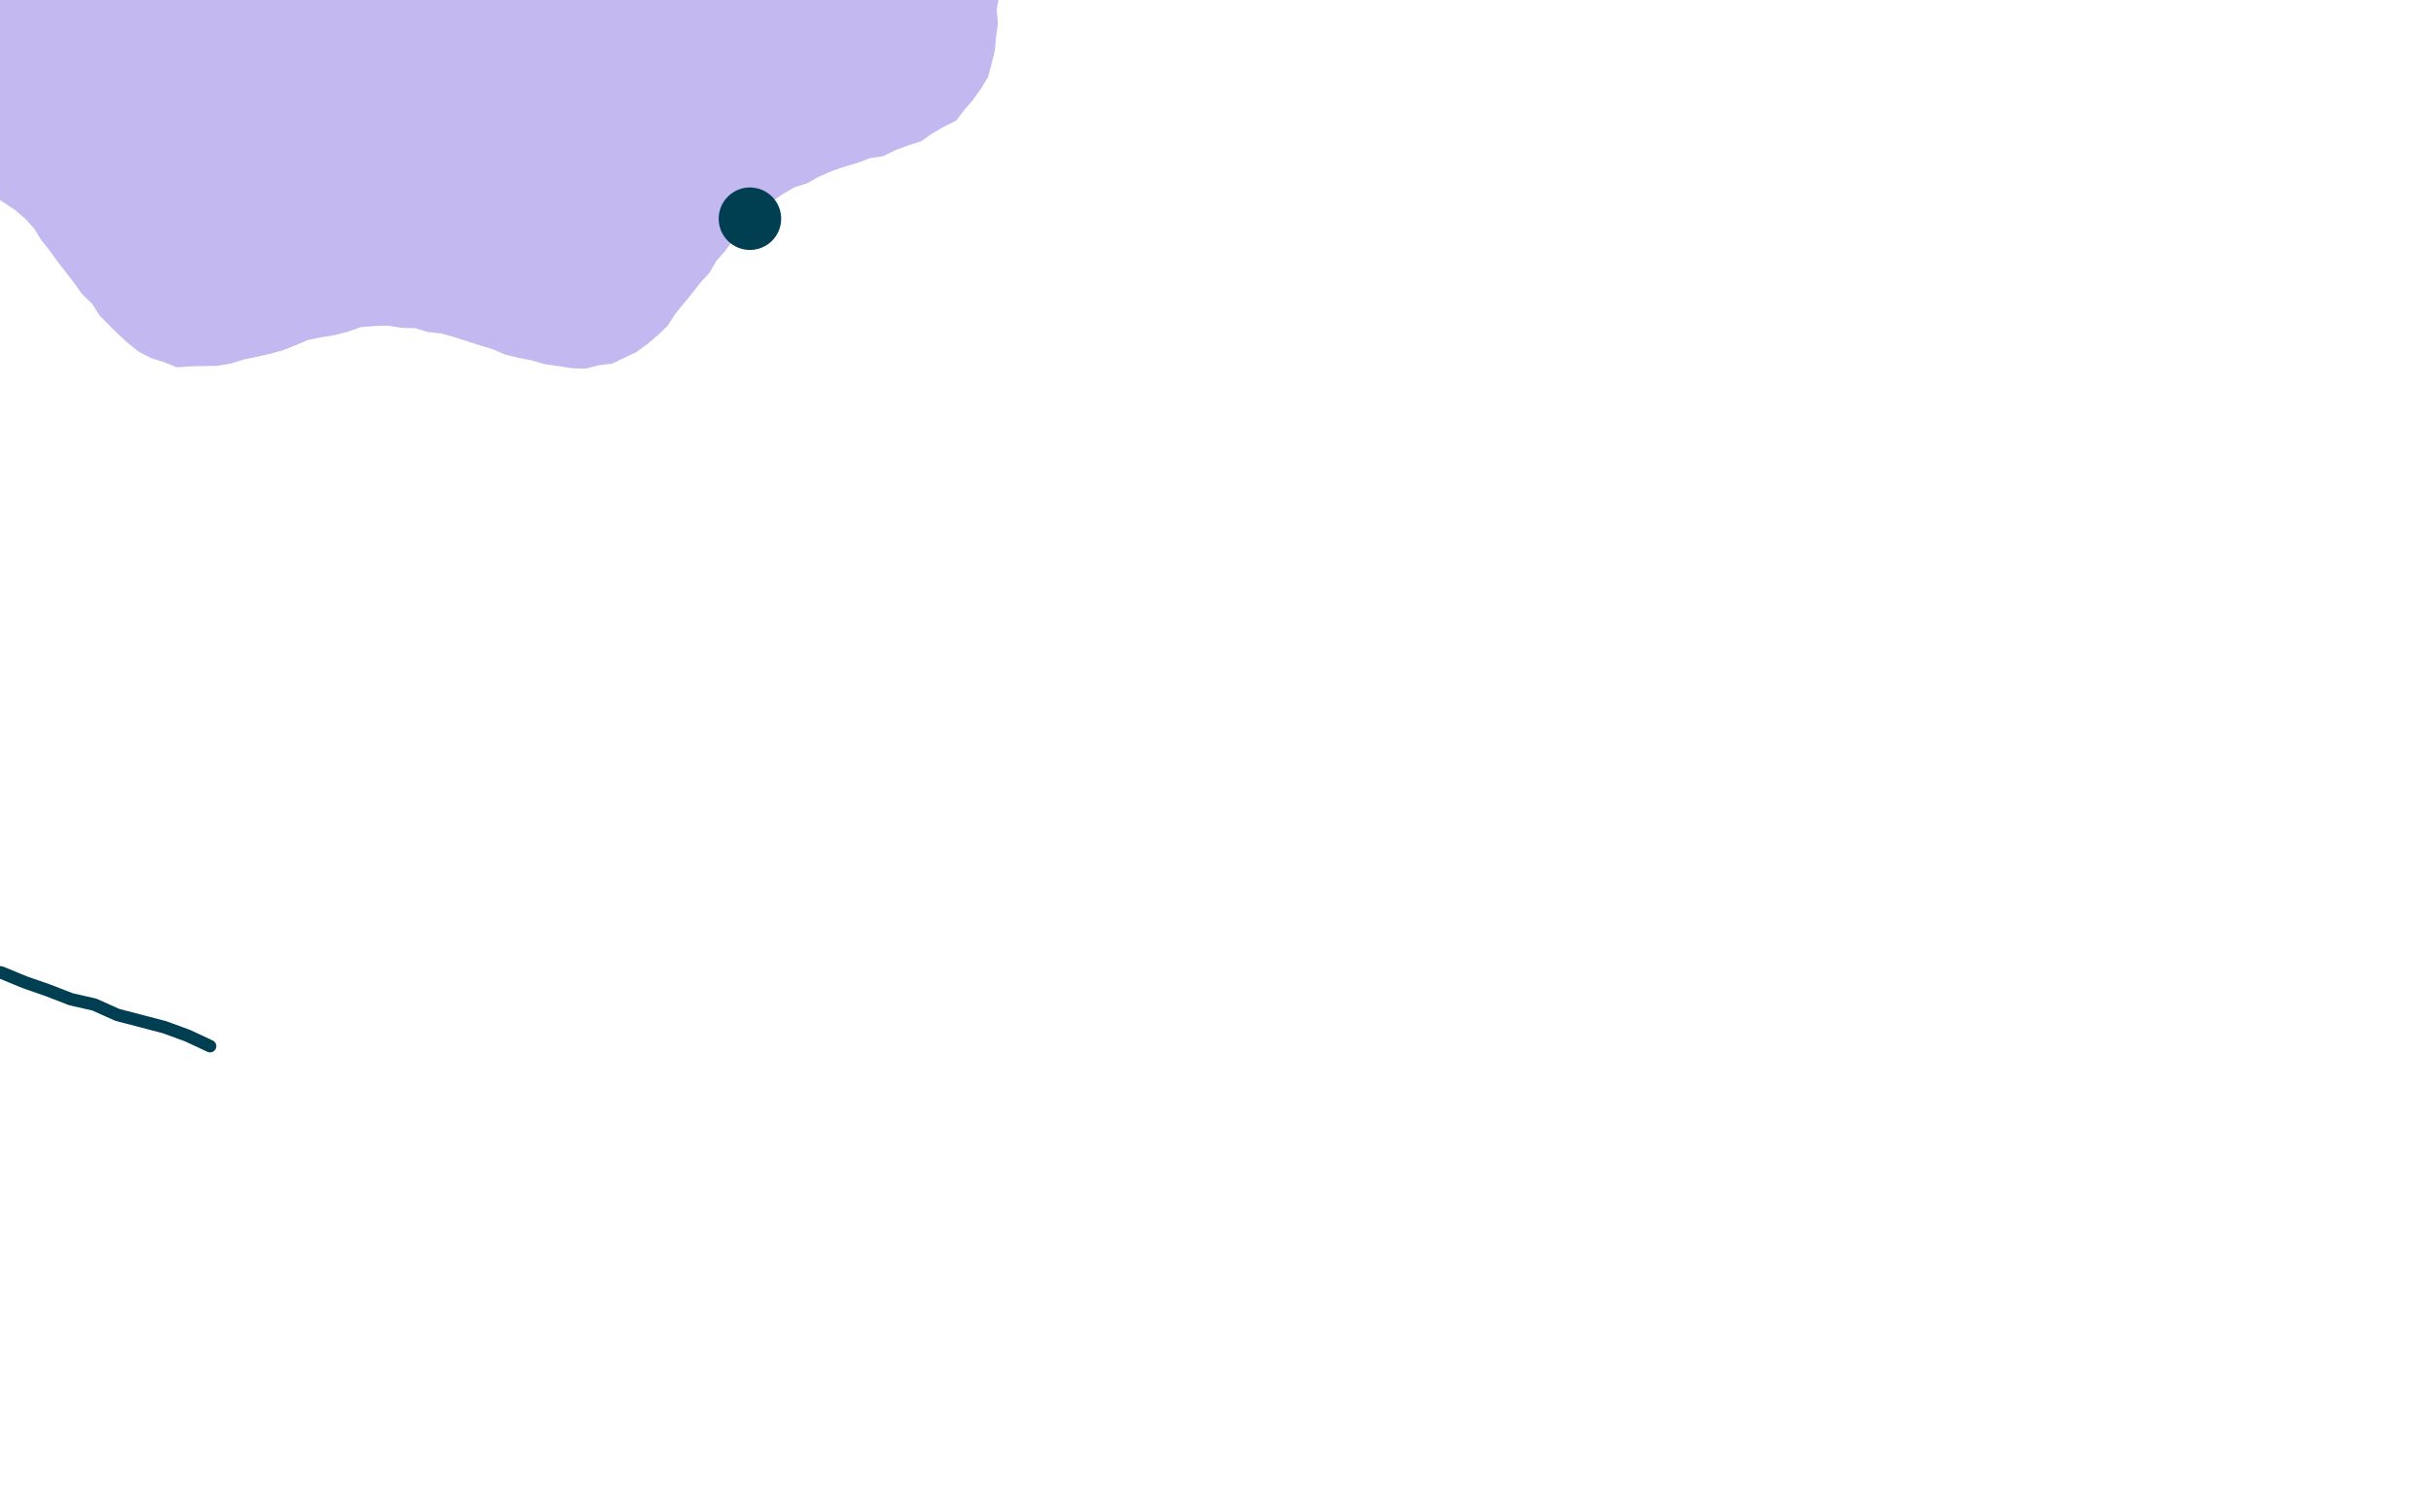 <?xml version="1.0" encoding="UTF-8" standalone="no"?>
<!DOCTYPE svg PUBLIC "-//W3C//DTD SVG 1.1//EN" "http://www.w3.org/Graphics/SVG/1.1/DTD/svg11.dtd">
<svg width="100%" height="100%" viewBox="0 0 389 242" version="1.1" xmlns="http://www.w3.org/2000/svg" xmlns:xlink="http://www.w3.org/1999/xlink" xml:space="preserve" xmlns:serif="http://www.serif.com/" style="fill-rule:evenodd;clip-rule:evenodd;stroke-linecap:round;stroke-linejoin:round;">
  <path d="M177.876,-52.024L177.876,-49.866L177.417,-47.762L176.875,-45.669L175.962,-43.711L175.173,-41.683L174.13,-39.778L172.846,-38.032L171.485,-36.339L170.39,-34.47L169.064,-32.759L167.721,-31.06L166.579,-29.226L165.348,-27.451L164.099,-25.682L163.198,-23.712L162.114,-21.843L161.183,-19.879L160.582,-17.787L160.259,-15.641L159.899,-13.501L159.781,-11.338L159.787,-9.174L160.052,-7.011L159.746,-4.854L159.952,-2.69L159.846,-0.533L159.487,1.613L159.687,3.782L159.387,5.928L159.192,8.085L158.674,10.19L158.114,12.294L156.984,14.164L155.747,15.916L154.351,17.532L153.025,19.284L151.058,20.266L149.202,21.342L147.412,22.594L145.344,23.264L143.318,24.005L141.368,24.975L139.201,25.316L137.175,26.08L135.095,26.685L133.045,27.385L131.055,28.267L129.158,29.325L127.085,29.989L125.217,31.088L123.45,32.329L121.636,33.522L120.11,35.068L118.797,36.791L117.336,38.384L116.064,40.13L114.633,41.752L113.543,43.633L112.076,45.238L110.751,46.949L109.372,48.607L108.012,50.282L106.84,52.128L105.273,53.633L103.618,55.044L101.857,56.314L99.901,57.26L97.934,58.195L95.772,58.459L93.657,59L91.478,58.924L89.334,58.583L87.19,58.283L85.111,57.677L82.984,57.272L80.881,56.749L78.879,55.902L76.811,55.273L74.75,54.615L72.694,53.933L70.603,53.368L68.441,53.127L66.362,52.51L64.194,52.457L62.056,52.104L59.888,52.175L57.721,52.351L55.659,53.086L53.568,53.621L51.43,53.974L49.298,54.403L47.295,55.249L45.275,56.049L43.189,56.631L41.075,57.101L38.96,57.542L36.893,58.183L34.766,58.542L32.605,58.577L30.466,58.624L28.275,58.777L26.249,57.954L24.182,57.313L22.25,56.319L20.541,54.973L18.951,53.509L17.414,51.993L15.9,50.447L14.739,48.607L13.161,47.096L11.894,45.344L10.593,43.622L9.256,41.923L7.995,40.165L6.652,38.478L5.498,36.626L4.049,35.015L2.405,33.599L0.597,32.411L-1.206,31.247L-3.02,30.077L-4.952,29.101L-6.99,28.366L-9.034,27.661L-11.036,26.85L-13.086,26.15L-15.118,25.41L-17.198,24.798L-19.324,24.316L-21.315,23.458L-23.318,22.617L-25.261,21.641L-26.993,20.325L-28.672,18.984L-30.474,17.756L-31.805,16.039L-32.883,14.164L-33.926,12.259L-34.409,10.143L-34.874,8.044L-35.275,5.928L-35.717,3.794L-35.811,1.631L-35.67,-0.533L-35.693,-2.69L-35.581,-4.848L-35.51,-7.011L-35.54,-9.174L-36.058,-11.314L-36.029,-13.477L-36.235,-15.629L-36.624,-17.751L-37.443,-19.762L-37.896,-21.89L-38.974,-23.777L-39.881,-25.752L-41.053,-27.569L-42.396,-29.273L-43.557,-31.102L-45.029,-32.7L-46.254,-34.482L-47.338,-36.369L-48.481,-38.197L-49.948,-39.825L-50.984,-41.724L-51.903,-43.688L-52.551,-45.745L-53.393,-47.738L-53.67,-49.884L-54,-52.024L-53.682,-54.169L-53.329,-56.291L-52.616,-58.325L-51.774,-60.301L-50.89,-62.27L-49.653,-64.045L-48.493,-65.856L-47.497,-67.79L-46.378,-69.648L-45.094,-71.388L-43.816,-73.134L-42.273,-74.686L-41.301,-76.637L-39.84,-78.272L-38.915,-80.241L-38.202,-82.293L-37.119,-84.185L-36.789,-86.337L-36.129,-88.406L-35.834,-90.552L-35.787,-92.721L-35.711,-94.879L-35.675,-97.036L-35.687,-99.194L-35.722,-101.357L-35.64,-103.514L-35.54,-105.672L-35.487,-107.829L-35.463,-109.998L-35.016,-112.121L-34.615,-114.255L-33.59,-116.183L-32.777,-118.158L-31.729,-120.027L-30.298,-121.632L-28.843,-123.243L-27.164,-124.63L-25.138,-125.465L-23.218,-126.447L-21.185,-127.187L-19.259,-128.187L-17.198,-128.833L-15.183,-129.627L-13.163,-130.415L-11.048,-130.915L-9.069,-131.814L-7.049,-132.578L-4.893,-133.013L-3.085,-134.254L-1.052,-135.035L0.603,-136.446L2.405,-137.646L4.102,-139.015L5.321,-140.832L6.705,-142.484L7.977,-144.224L9.497,-145.787L10.846,-147.475L11.824,-149.438L13.438,-150.931L14.516,-152.83L15.812,-154.57L17.455,-156.004L19.075,-157.427L20.512,-159.061L22.367,-160.178L24.223,-161.278L26.202,-162.148L28.299,-162.712L30.466,-162.806L32.628,-162.959L34.749,-162.471L36.916,-162.336L39.013,-161.807L41.116,-161.289L43.131,-160.496L45.21,-159.896L47.277,-159.261L49.333,-158.585L51.477,-158.197L53.545,-157.58L55.588,-156.827L57.762,-156.651L59.9,-156.345L62.056,-156.01L64.212,-156.357L66.326,-156.763L68.494,-156.916L70.638,-157.28L72.617,-158.232L74.679,-158.885L76.841,-159.208L78.861,-160.014L80.881,-160.801L82.966,-161.383L85.081,-161.86L87.213,-162.236L89.363,-162.436L91.478,-163L93.64,-162.653L95.76,-162.424L97.922,-162.206L99.854,-161.219L101.662,-160.061L103.671,-159.161L105.137,-157.545L106.775,-156.122L108.247,-154.535L109.549,-152.801L110.651,-150.925L112.235,-149.415L113.513,-147.669L114.827,-145.952L116.105,-144.206L117.26,-142.366L118.826,-140.861L120.24,-139.233L121.577,-137.504L123.474,-136.411L125.164,-135.041L127.132,-134.124L129.117,-133.278L131.078,-132.367L133.075,-131.526L135.089,-130.726L137.186,-130.174L139.33,-129.774L141.268,-128.757L143.43,-128.357L145.344,-127.323L147.406,-126.623L149.261,-125.5L151.028,-124.266L153.025,-123.337L154.539,-121.762L155.805,-120.004L156.866,-118.146L157.985,-116.294L158.715,-114.249L158.921,-112.085L159.575,-109.998L159.687,-107.835L159.64,-105.672L159.605,-103.514L159.728,-101.357L159.728,-99.199L159.958,-97.042L159.87,-94.879L160.005,-92.727L160.035,-90.564L160.494,-88.447L160.795,-86.314L161.283,-84.203L161.967,-82.14L163.033,-80.247L164.022,-78.324L165.466,-76.678L166.414,-74.715L167.574,-72.881L169.094,-71.317L170.384,-69.583L171.621,-67.802L172.811,-65.997L174.077,-64.239L174.819,-62.176L175.844,-60.289L176.71,-58.32L177.358,-56.274L178,-54.193L177.876,-52.024Z" style="fill:rgb(196,184,240);fill-rule:nonzero;"/>
  <path d="M115,35C115,37.761 117.239,40 120,40C122.761,40 125,37.761 125,35C125,32.239 122.761,30 120,30C117.239,30 115,32.239 115,35Z" style="fill:rgb(0,62,82);fill-rule:nonzero;"/>
  <path d="M33.609,167.409L29.975,165.711L26.279,164.364L22.523,163.383L18.767,162.402L15.109,160.763L11.327,159.894L7.645,158.465L3.941,157.178L0.265,155.659L-3.526,154.85L-7.221,153.435L-10.999,152.528" style="fill:none;fill-rule:nonzero;stroke:rgb(0,62,82);stroke-width:2px;"/>
</svg>
